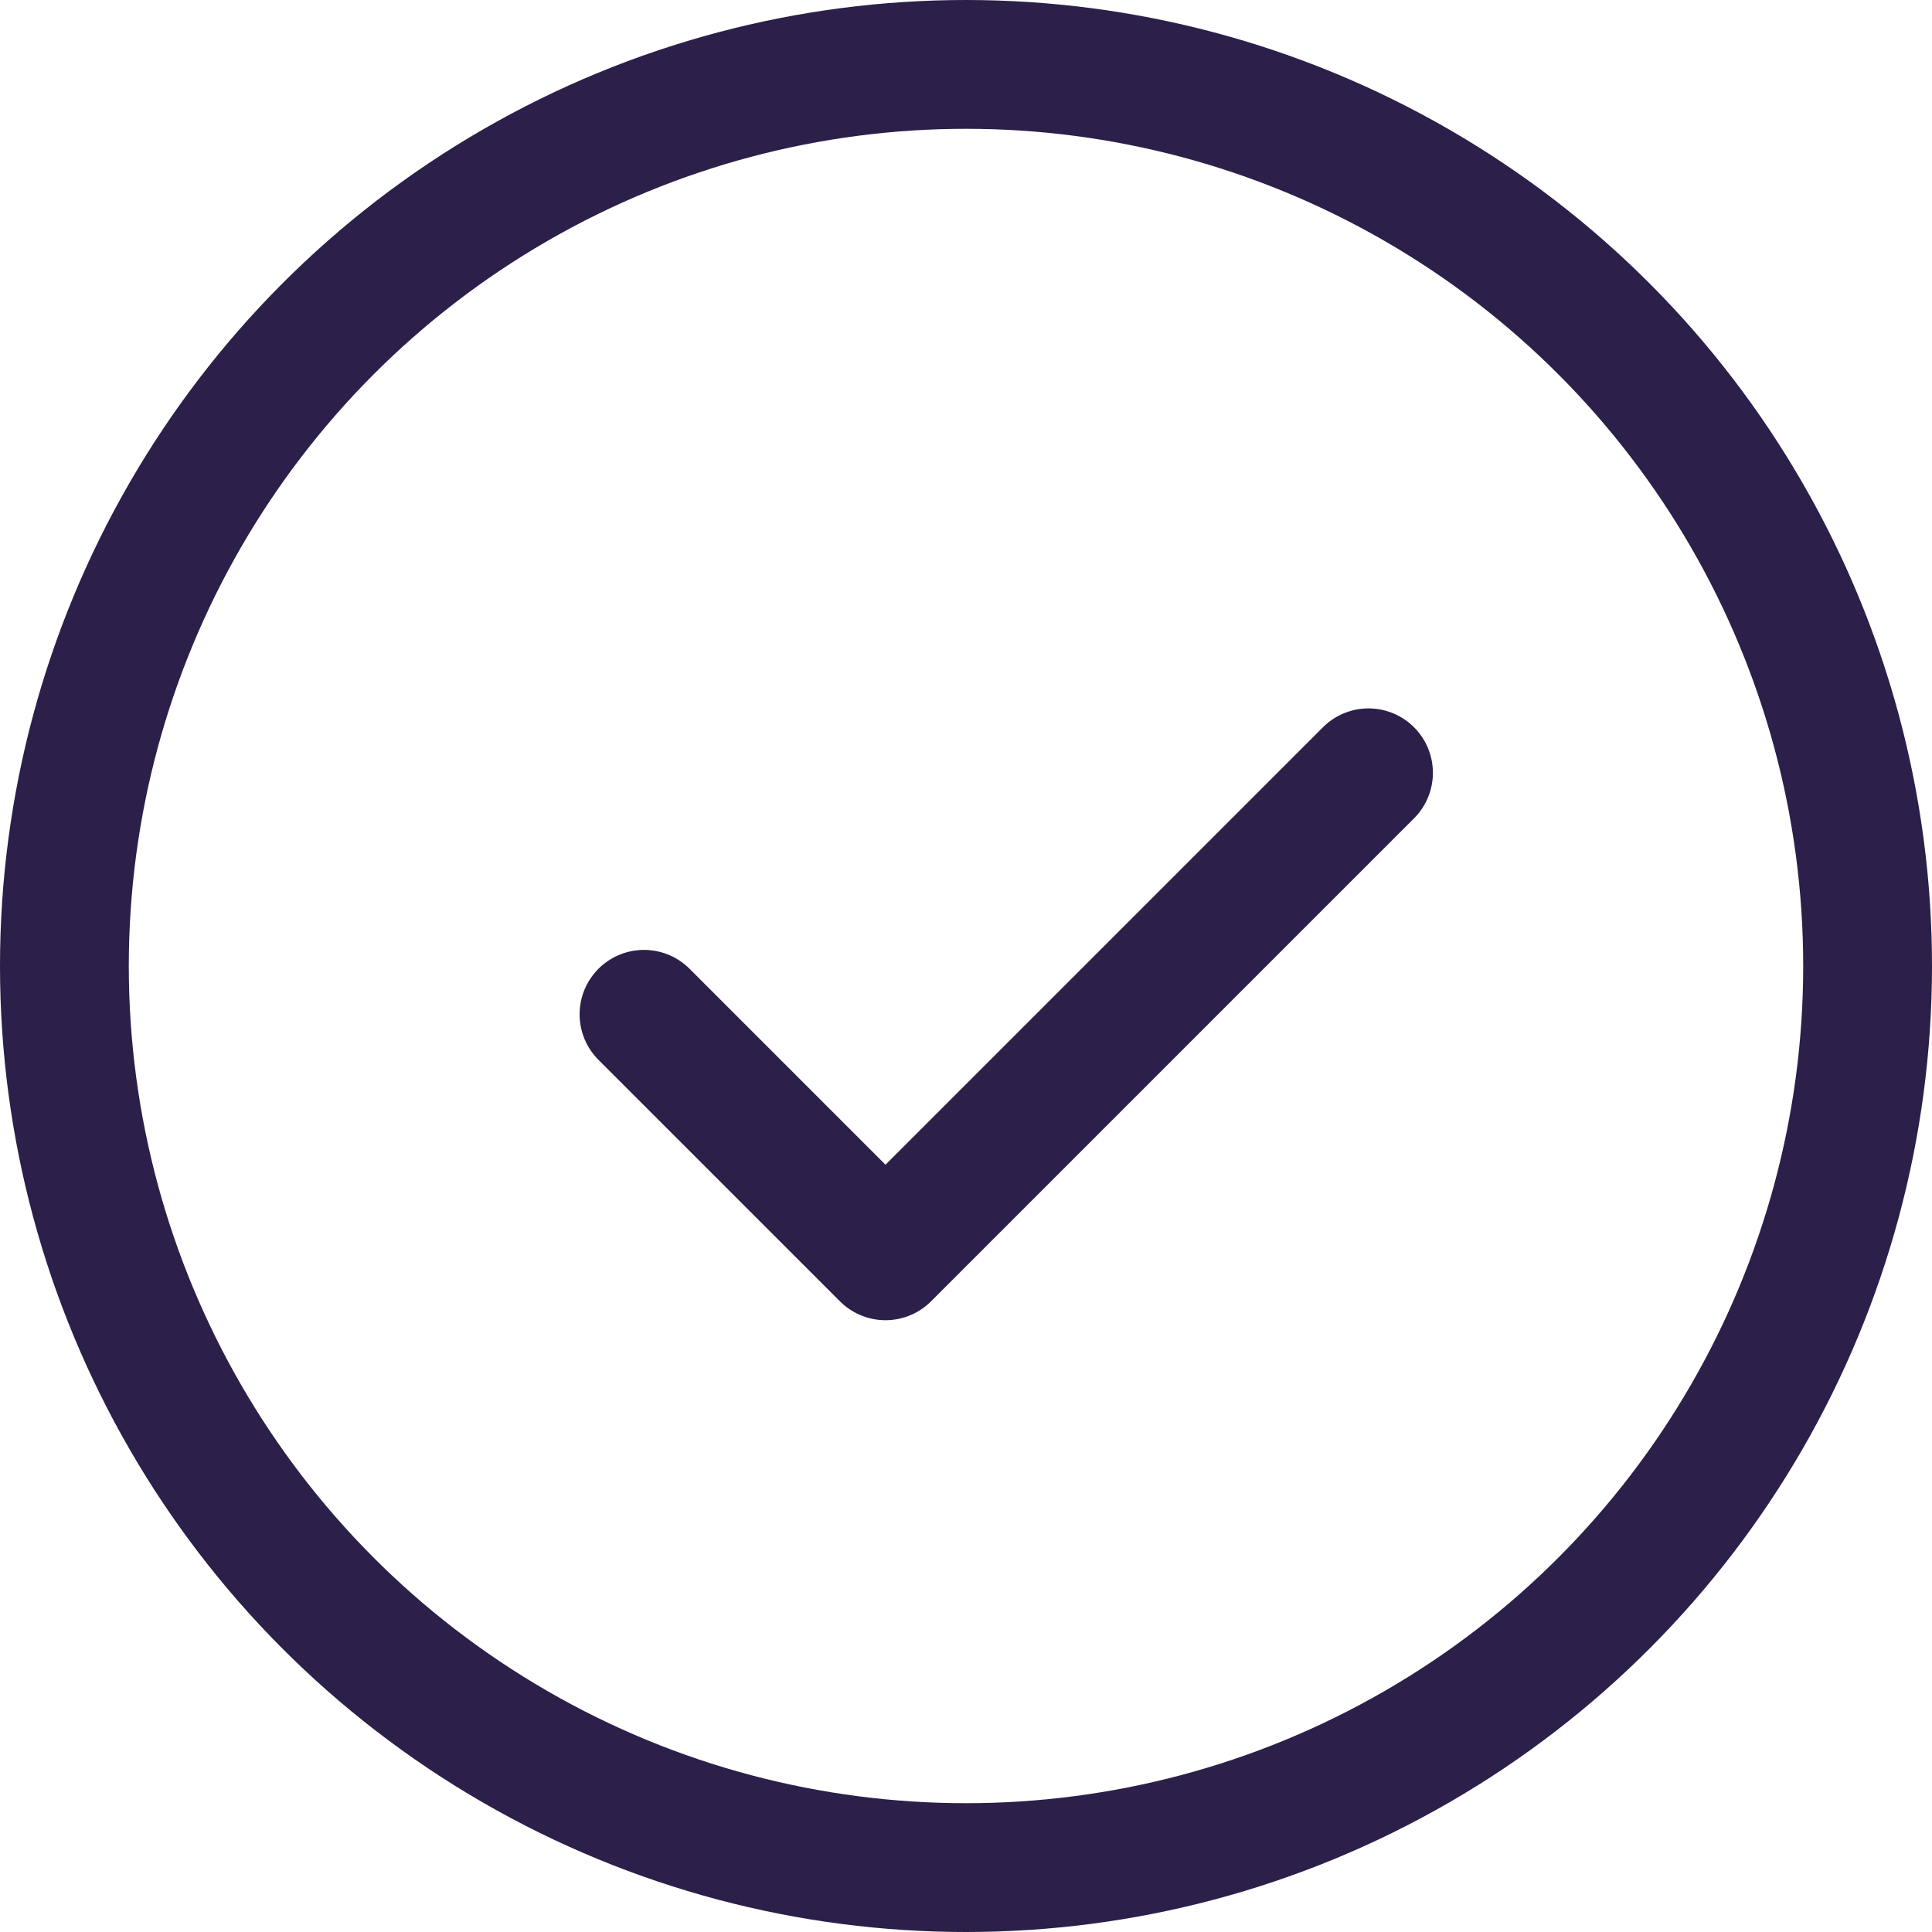 <svg width="15" height="15" viewBox="0 0 15 15" fill="none" xmlns="http://www.w3.org/2000/svg">
<circle cx="7.5" cy="7.5" r="7" stroke="#2C1F49"/>
<path d="M5 7.875L6.875 9.75L10.625 6" stroke="#2C1F49" stroke-linecap="round" stroke-linejoin="round"/>
</svg>
